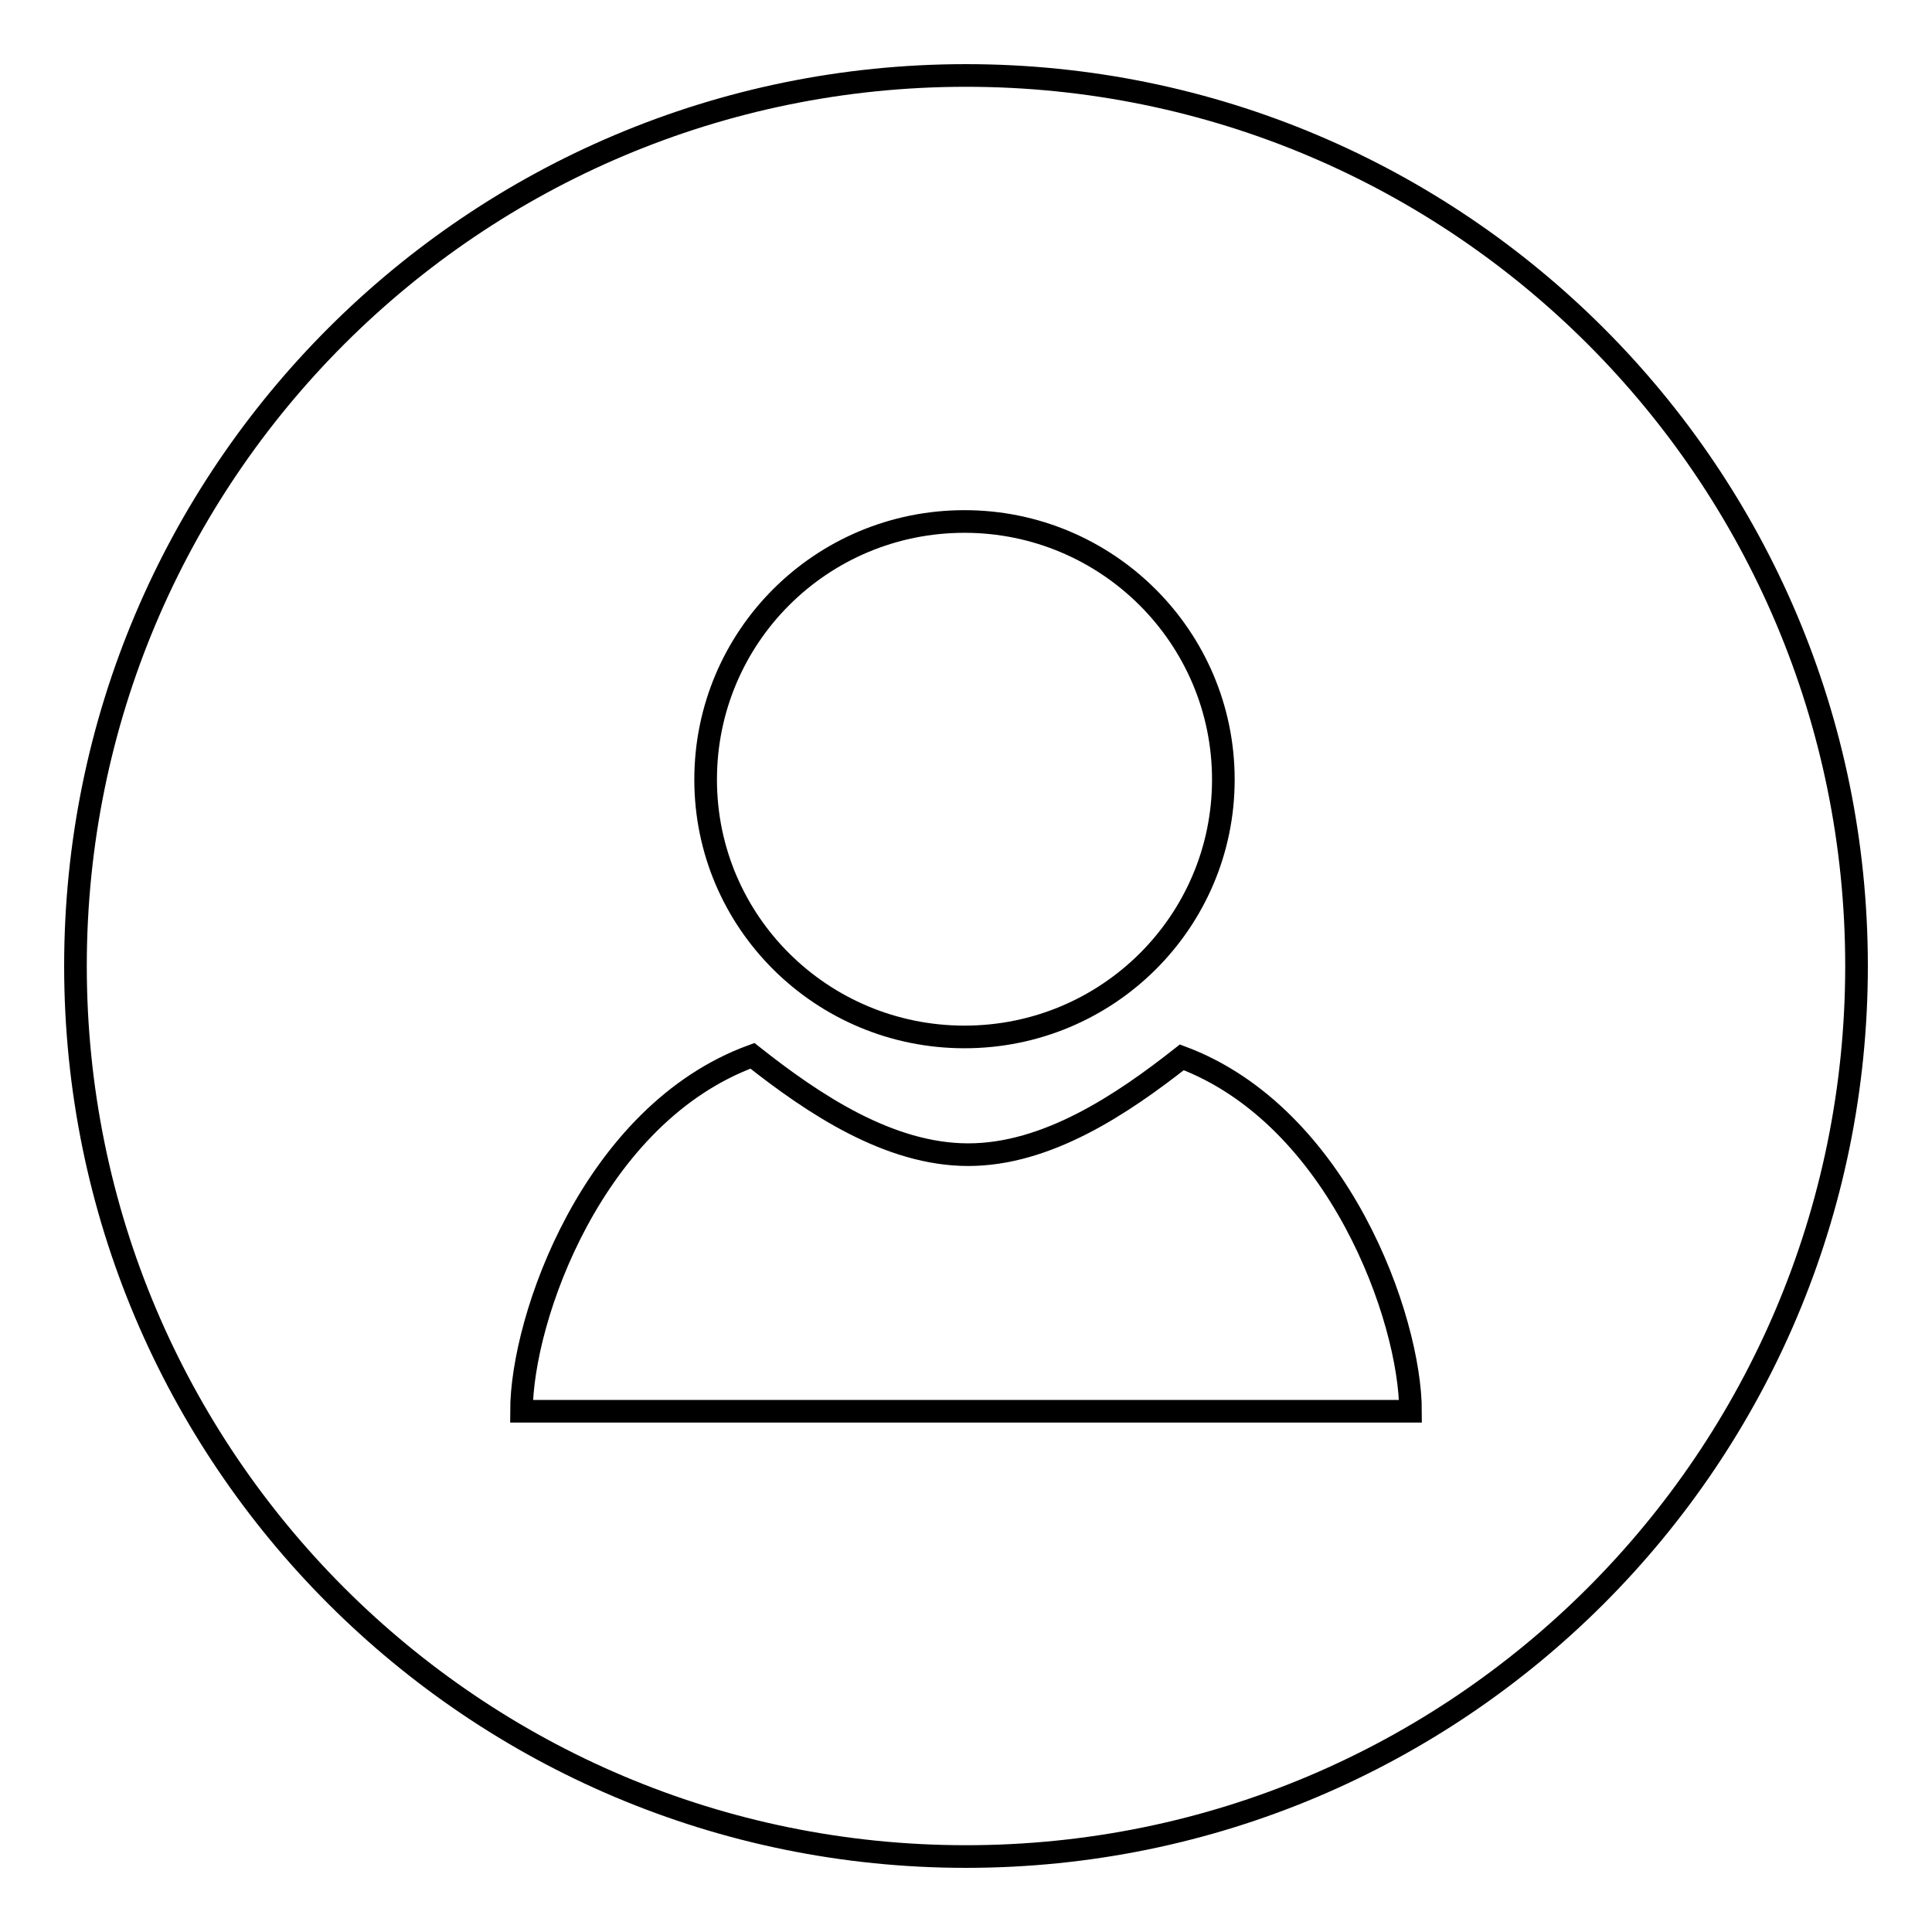 <?xml version="1.0" encoding="utf-8"?>
<!-- Svg Vector Icons : http://www.onlinewebfonts.com/icon -->
<!DOCTYPE svg PUBLIC "-//W3C//DTD SVG 1.1//EN" "http://www.w3.org/Graphics/SVG/1.1/DTD/svg11.dtd">
<svg version="1.1" xmlns="http://www.w3.org/2000/svg" xmlns:xlink="http://www.w3.org/1999/xlink" x="0px" y="0px" viewBox="0 0 256 256" enable-background="new 0 0 256 256" xml:space="preserve">
<g><g><path stroke-width="3" fill-opacity="0" stroke="#000000"  d="M128,246c-65.2,0-118-52.8-118-118C10,62.8,62.8,10,128,10c65.2,0,118,52.8,118,118C246,193.2,193.2,246,128,246L128,246z M127.8,69.1c-19,0-34.3,15.3-34.3,34.2c0,18.9,15.4,34.1,34.3,34.1c19,0,34.3-15.3,34.3-34.1C162.1,84.4,146.7,69.1,127.8,69.1L127.8,69.1z M156.6,140.1c-8,6.3-17.9,12.9-28.3,12.9c-10.5,0-20.5-6.7-28.6-13.1c-21.1,7.7-30.6,34.8-30.6,47.1h117.8C186.9,174.8,177.4,147.9,156.6,140.1L156.6,140.1z"/></g></g>
</svg>
